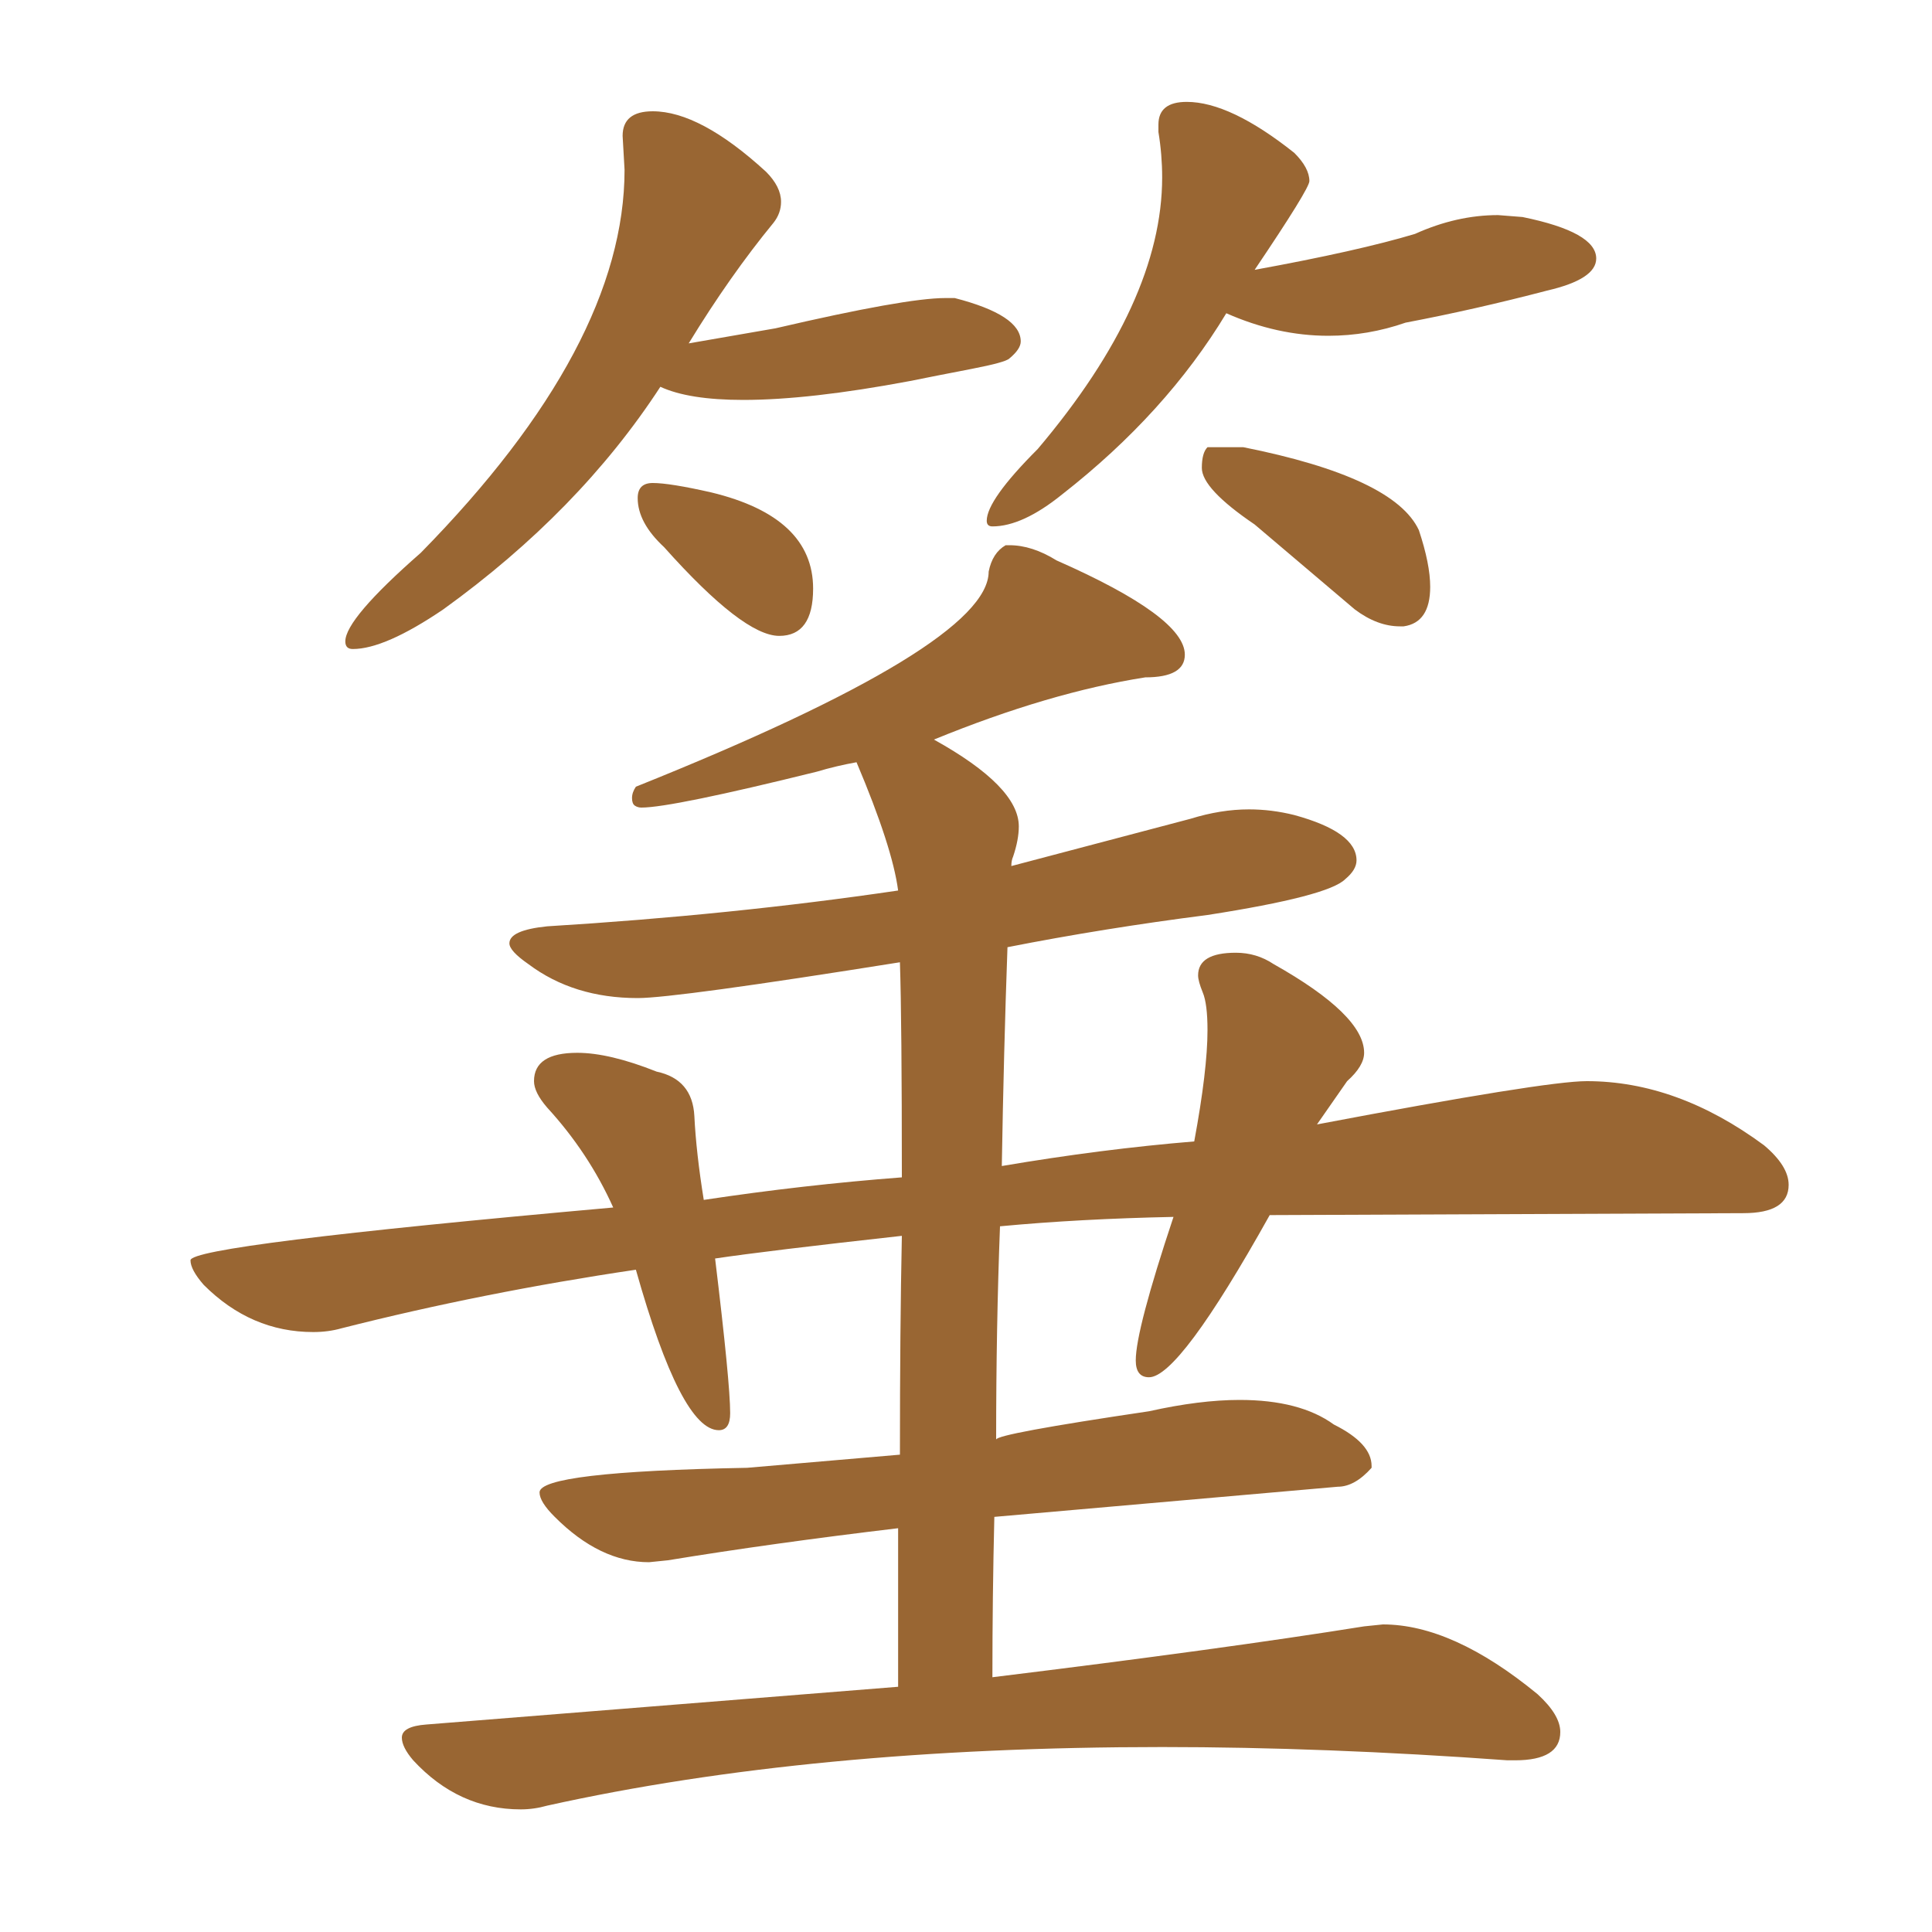 <svg xmlns="http://www.w3.org/2000/svg" xmlns:xlink="http://www.w3.org/1999/xlink" width="150" height="150"><path fill="#996633" padding="10" d="M27.39 50.39L27.39 50.39Q29.88 50.39 34.42 47.31L34.42 47.31Q44.97 39.70 51.27 30.03L51.27 30.03Q53.47 31.05 57.71 31.05L57.71 31.05Q62.84 31.05 70.61 29.59L70.61 29.59Q72.80 29.15 75.44 28.64Q78.08 28.13 78.37 27.83L78.37 27.83Q79.25 27.10 79.25 26.51L79.25 26.51Q79.25 24.46 74.12 23.14L74.12 23.14L73.39 23.14Q70.31 23.14 60.21 25.49L60.21 25.49L53.47 26.66Q56.69 21.39 60.06 17.29L60.06 17.29Q60.64 16.55 60.64 15.67L60.64 15.67Q60.64 14.50 59.47 13.33L59.47 13.33Q54.35 8.64 50.68 8.64L50.68 8.64Q48.34 8.64 48.34 10.55L48.34 10.55L48.49 13.18Q48.49 26.81 32.67 42.92L32.67 42.92Q26.81 48.05 26.81 49.80L26.81 49.80Q26.81 50.39 27.39 50.39ZM60.50 49.37L60.50 49.37Q63.13 49.37 63.13 45.70L63.13 45.70Q63.13 40.14 55.22 38.23L55.22 38.23Q52.00 37.50 50.68 37.50L50.68 37.50Q49.51 37.50 49.51 38.67L49.51 38.67Q49.51 40.58 51.56 42.48L51.56 42.48Q57.71 49.37 60.50 49.37ZM77.05 40.87L77.05 40.87Q79.39 40.87 82.47 38.38L82.47 38.38Q90.53 32.08 95.21 24.32L95.21 24.32Q99.17 26.07 103.13 26.07L103.13 26.07Q106.20 26.07 109.13 25.05L109.13 25.05Q114.55 24.02 120.12 22.56L120.12 22.56Q123.93 21.68 123.93 20.07L123.93 20.07Q123.93 18.02 118.21 16.85L118.21 16.85L116.31 16.70Q113.09 16.70 109.86 18.16L109.86 18.16Q105.47 19.48 97.41 20.95L97.41 20.95Q101.66 14.65 101.66 14.06L101.66 14.06Q101.66 13.04 100.49 11.87L100.49 11.87Q95.51 7.91 92.14 7.91L92.14 7.91Q89.94 7.91 89.94 9.67L89.94 9.67L89.94 10.25Q90.23 12.01 90.23 13.77L90.23 13.77Q90.23 23.44 80.57 34.86L80.57 34.86Q76.61 38.82 76.61 40.43L76.61 40.43Q76.61 40.87 77.05 40.87ZM108.69 48.63L108.98 48.63Q111.04 48.34 111.04 45.56L111.04 45.56Q111.04 43.80 110.16 41.16L110.16 41.16Q108.25 37.06 96.53 34.72L96.53 34.72L93.75 34.72Q93.31 35.16 93.31 36.33L93.31 36.33Q93.31 37.94 97.41 40.72L97.41 40.72L105.18 47.31Q106.93 48.63 108.69 48.63L108.69 48.63ZM40.43 140.48L40.43 140.48Q41.46 140.48 42.48 140.19L42.48 140.19Q62.99 135.64 90.23 135.64L90.23 135.64Q102.83 135.64 117.04 136.67L117.04 136.67L117.63 136.67Q121.14 136.67 121.14 134.47L121.14 134.47Q121.14 133.15 119.38 131.54L119.38 131.54Q112.79 126.12 107.37 126.12L107.37 126.12L105.91 126.27Q94.92 128.03 77.05 130.22L77.05 130.22Q77.05 123.93 77.20 117.77L77.20 117.77L103.86 115.43Q105.18 115.43 106.49 113.96L106.49 113.96L106.49 113.82Q106.49 112.06 103.56 110.60L103.56 110.60Q100.93 108.69 96.24 108.69L96.24 108.69Q93.16 108.69 89.21 109.57L89.21 109.57Q77.34 111.33 77.34 111.77L77.34 111.77Q77.34 102.98 77.64 95.21L77.64 95.21Q83.79 94.63 91.11 94.48L91.11 94.48Q88.18 103.27 88.18 105.62L88.18 105.62Q88.18 106.93 89.21 106.93L89.21 106.93Q91.55 106.93 98.58 94.34L98.58 94.34L135.35 94.19Q138.87 94.19 138.87 91.99L138.87 91.99Q138.87 90.53 136.96 88.92L136.96 88.92Q130.22 83.94 123.19 83.94L123.19 83.94Q119.97 83.94 102.25 87.30L102.25 87.30L104.59 83.94Q105.91 82.76 105.91 81.74L105.91 81.74Q105.91 78.81 98.88 74.85L98.88 74.85Q97.56 73.97 95.95 73.97L95.95 73.97Q93.02 73.97 93.02 75.73L93.02 75.73Q93.02 76.17 93.38 77.05Q93.75 77.93 93.75 79.98L93.75 79.98Q93.75 83.06 92.72 88.62L92.72 88.62Q85.55 89.21 77.78 90.53L77.78 90.53Q77.93 81.59 78.22 73.54L78.22 73.54Q85.69 72.07 93.75 71.04L93.75 71.04Q103.13 69.58 104.44 68.26L104.44 68.26Q105.32 67.53 105.32 66.80L105.32 66.80Q105.32 64.60 100.49 63.28L100.49 63.28Q98.73 62.84 96.97 62.84L96.97 62.84Q94.78 62.84 92.43 63.57L92.43 63.57L78.52 67.24Q78.52 66.80 78.66 66.50L78.66 66.50Q79.10 65.19 79.10 64.16L79.10 64.16Q79.10 61.08 72.51 57.42L72.51 57.42Q81.45 53.76 88.92 52.59L88.92 52.59Q91.99 52.59 91.99 50.83L91.99 50.83Q91.99 47.90 82.03 43.51L82.03 43.51Q80.13 42.33 78.37 42.33L78.37 42.33L78.08 42.33Q77.05 42.92 76.76 44.38L76.76 44.38Q76.76 50.10 49.37 61.08L49.37 61.08Q49.07 61.52 49.07 61.96L49.07 61.96Q49.07 62.40 49.29 62.55Q49.51 62.70 49.80 62.70L49.80 62.70Q52.15 62.70 63.43 59.91L63.43 59.91Q64.89 59.47 66.50 59.18L66.50 59.18Q69.29 65.77 69.73 69.14L69.73 69.14Q56.84 71.04 42.48 71.92L42.48 71.92Q39.55 72.22 39.55 73.24L39.55 73.24Q39.55 73.83 41.02 74.85L41.02 74.85Q44.53 77.49 49.51 77.49L49.51 77.49Q52.44 77.49 69.87 74.71L69.87 74.71Q70.02 79.25 70.02 91.41L70.02 91.41Q62.40 91.99 54.64 93.16L54.64 93.16Q54.05 89.50 53.91 86.65Q53.76 83.79 50.98 83.20L50.98 83.20Q47.31 81.74 44.82 81.74L44.82 81.74Q41.46 81.74 41.46 83.94L41.46 83.94Q41.46 84.81 42.48 85.99L42.48 85.99Q45.70 89.50 47.61 93.75L47.61 93.75Q14.79 96.68 14.79 97.85L14.79 97.85Q14.79 98.58 15.82 99.76L15.82 99.76Q19.48 103.42 24.32 103.42L24.32 103.42Q25.49 103.42 26.51 103.13L26.51 103.13Q37.50 100.34 49.37 98.58L49.37 98.58Q52.88 111.04 55.81 111.04L55.81 111.04Q56.69 111.04 56.69 109.72L56.69 109.72Q56.69 107.37 55.52 97.71L55.52 97.71Q59.47 97.12 70.02 95.95L70.02 95.95Q69.87 103.13 69.87 112.94L69.87 112.94L58.01 113.96Q41.89 114.26 41.89 115.87L41.89 115.87Q41.89 116.60 43.07 117.77L43.07 117.77Q46.58 121.29 50.39 121.29L50.39 121.29L51.86 121.14Q59.91 119.82 69.73 118.65L69.73 118.65L69.73 130.96L33.11 133.89Q31.20 134.03 31.20 134.91L31.20 134.91Q31.20 135.64 32.08 136.67L32.08 136.67Q35.60 140.48 40.43 140.48Z"/></svg>